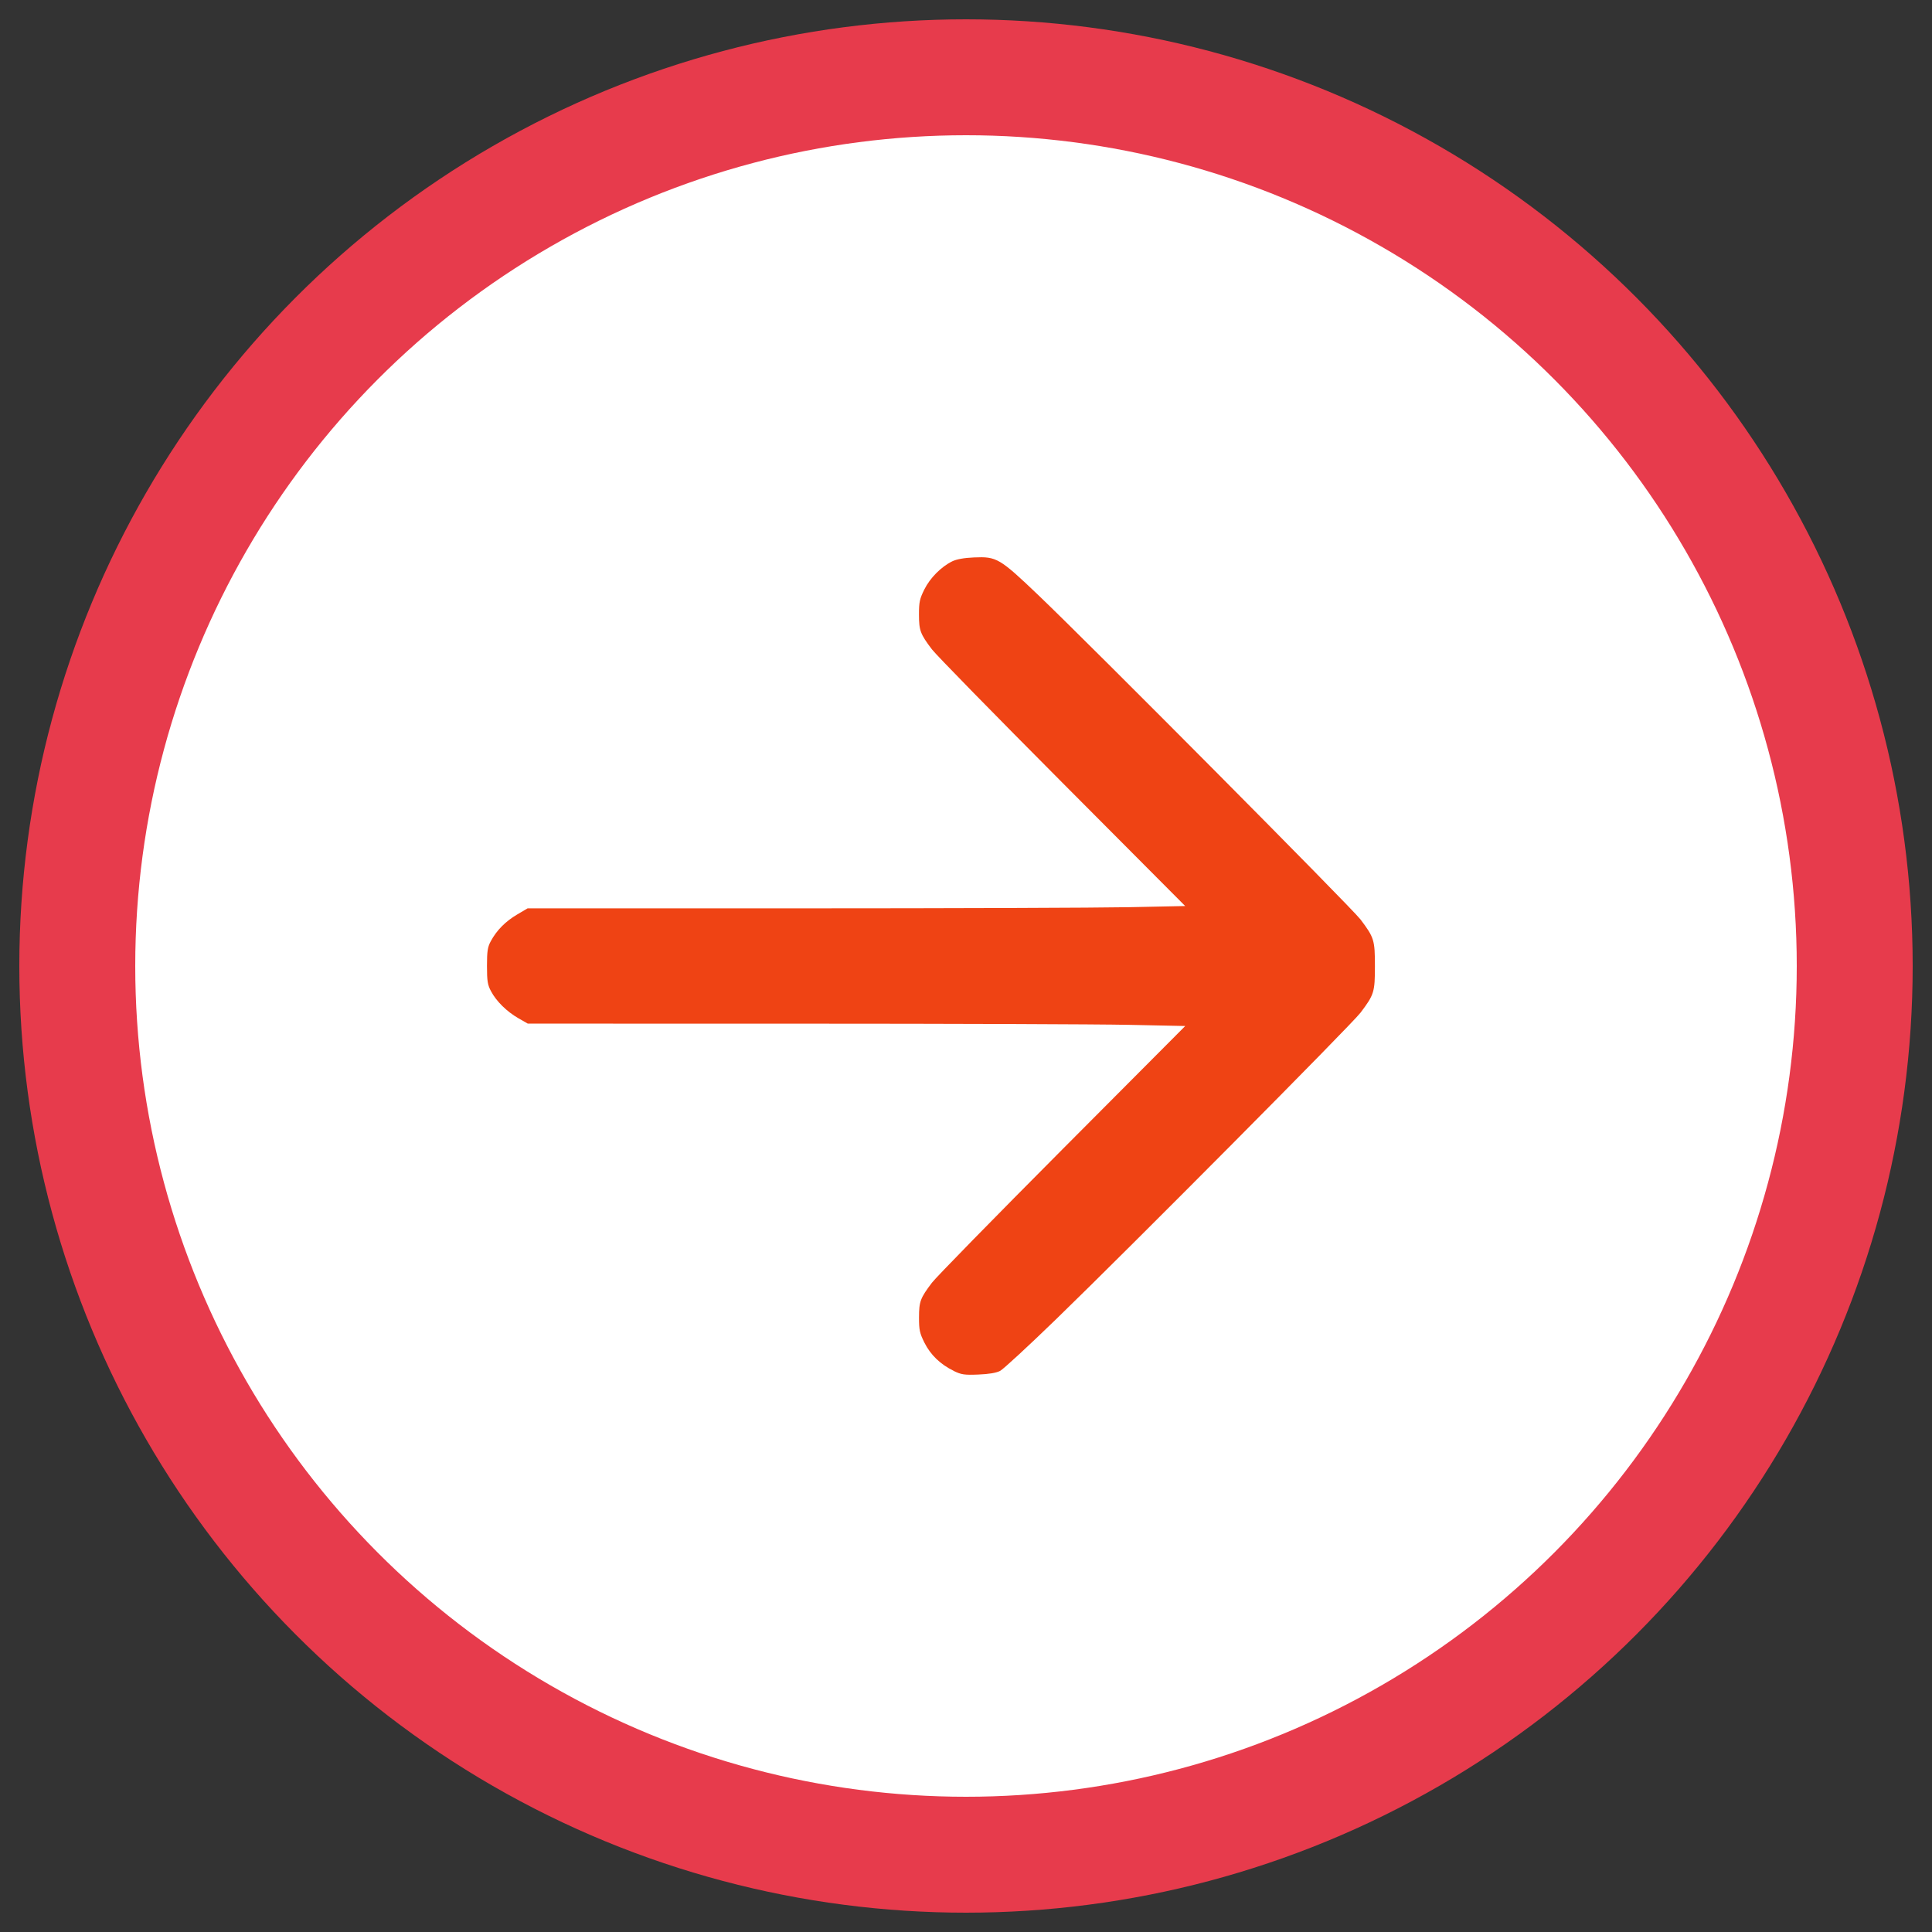 <?xml version="1.0" encoding="UTF-8" standalone="no"?>
<svg
   width="50px"
   height="50px"
   viewBox="0 0 50 50"
   version="1.1"
   xmlns:xlink="http://www.w3.org/1999/xlink"
   xmlns="http://www.w3.org/2000/svg"
   xmlns:svg="http://www.w3.org/2000/svg">
   
  
  <rect x="0" y="0" width="50" height="50" fill="#333333" stroke="none"/>
   
  
  <circle
     cx="25"
     cy="25"
     r="23"
     stroke="#E73B4C"
     fill="#FFFFFF"
     stroke-width="3"
     id="circle1820" />
	 
  <g
     id="Design"
     stroke="none"
     stroke-width="1"
     fill="none"
     fill-rule="evenodd"
     transform="rotate(-90,25,25)">
    <g
       id="Design-Spec"
       transform="translate(-115,-4321)"
       fill="#000000"
       fill-rule="nonzero">
      <g
         id="icon1"
         transform="translate(115,4321)">
        <path
           style="fill:#ef4314;fill-opacity:1;stroke-width:0.046"
           d="M 24.679,35.476 C 24.337,35.31 24.082,35.064 23.924,34.748 23.802,34.503 23.783,34.418 23.784,34.095 c 3.22e-4,-0.412 0.033,-0.5 0.335,-0.899 0.105,-0.139 1.623,-1.69 3.373,-3.448 l 3.182,-3.195 -1.455,-0.03 c -0.8,-0.017 -4.629,-0.031 -8.507,-0.031 L 13.659,26.491 13.416,26.352 C 13.115,26.179 12.847,25.915 12.709,25.656 12.619,25.489 12.603,25.391 12.603,25 c 0,-0.383 0.016,-0.49 0.099,-0.643 0.151,-0.28 0.378,-0.51 0.679,-0.688 l 0.273,-0.161 h 7.054 c 3.88,0 7.709,-0.014 8.51,-0.03 l 1.455,-0.03 -3.182,-3.195 c -1.75,-1.757 -3.268,-3.309 -3.373,-3.448 -0.302,-0.399 -0.334,-0.487 -0.335,-0.899 -2.29e-4,-0.323 0.018,-0.408 0.14,-0.653 0.149,-0.298 0.434,-0.585 0.721,-0.726 0.113,-0.055 0.306,-0.09 0.568,-0.101 0.581,-0.025 0.658,0.02 1.654,0.97 1.322,1.26 8.123,8.106 8.343,8.398 0.353,0.468 0.374,0.534 0.374,1.208 0,0.674 -0.02,0.74 -0.374,1.208 -0.23,0.304 -5.975,6.089 -7.879,7.933 -0.713,0.691 -1.364,1.292 -1.446,1.335 -0.099,0.052 -0.288,0.084 -0.563,0.095 -0.364,0.015 -0.441,0.003 -0.643,-0.095 z"
           id="path4639"
           transform="rotate(90,25,25)" />
      </g>
    </g>
  </g>	 
</svg>
